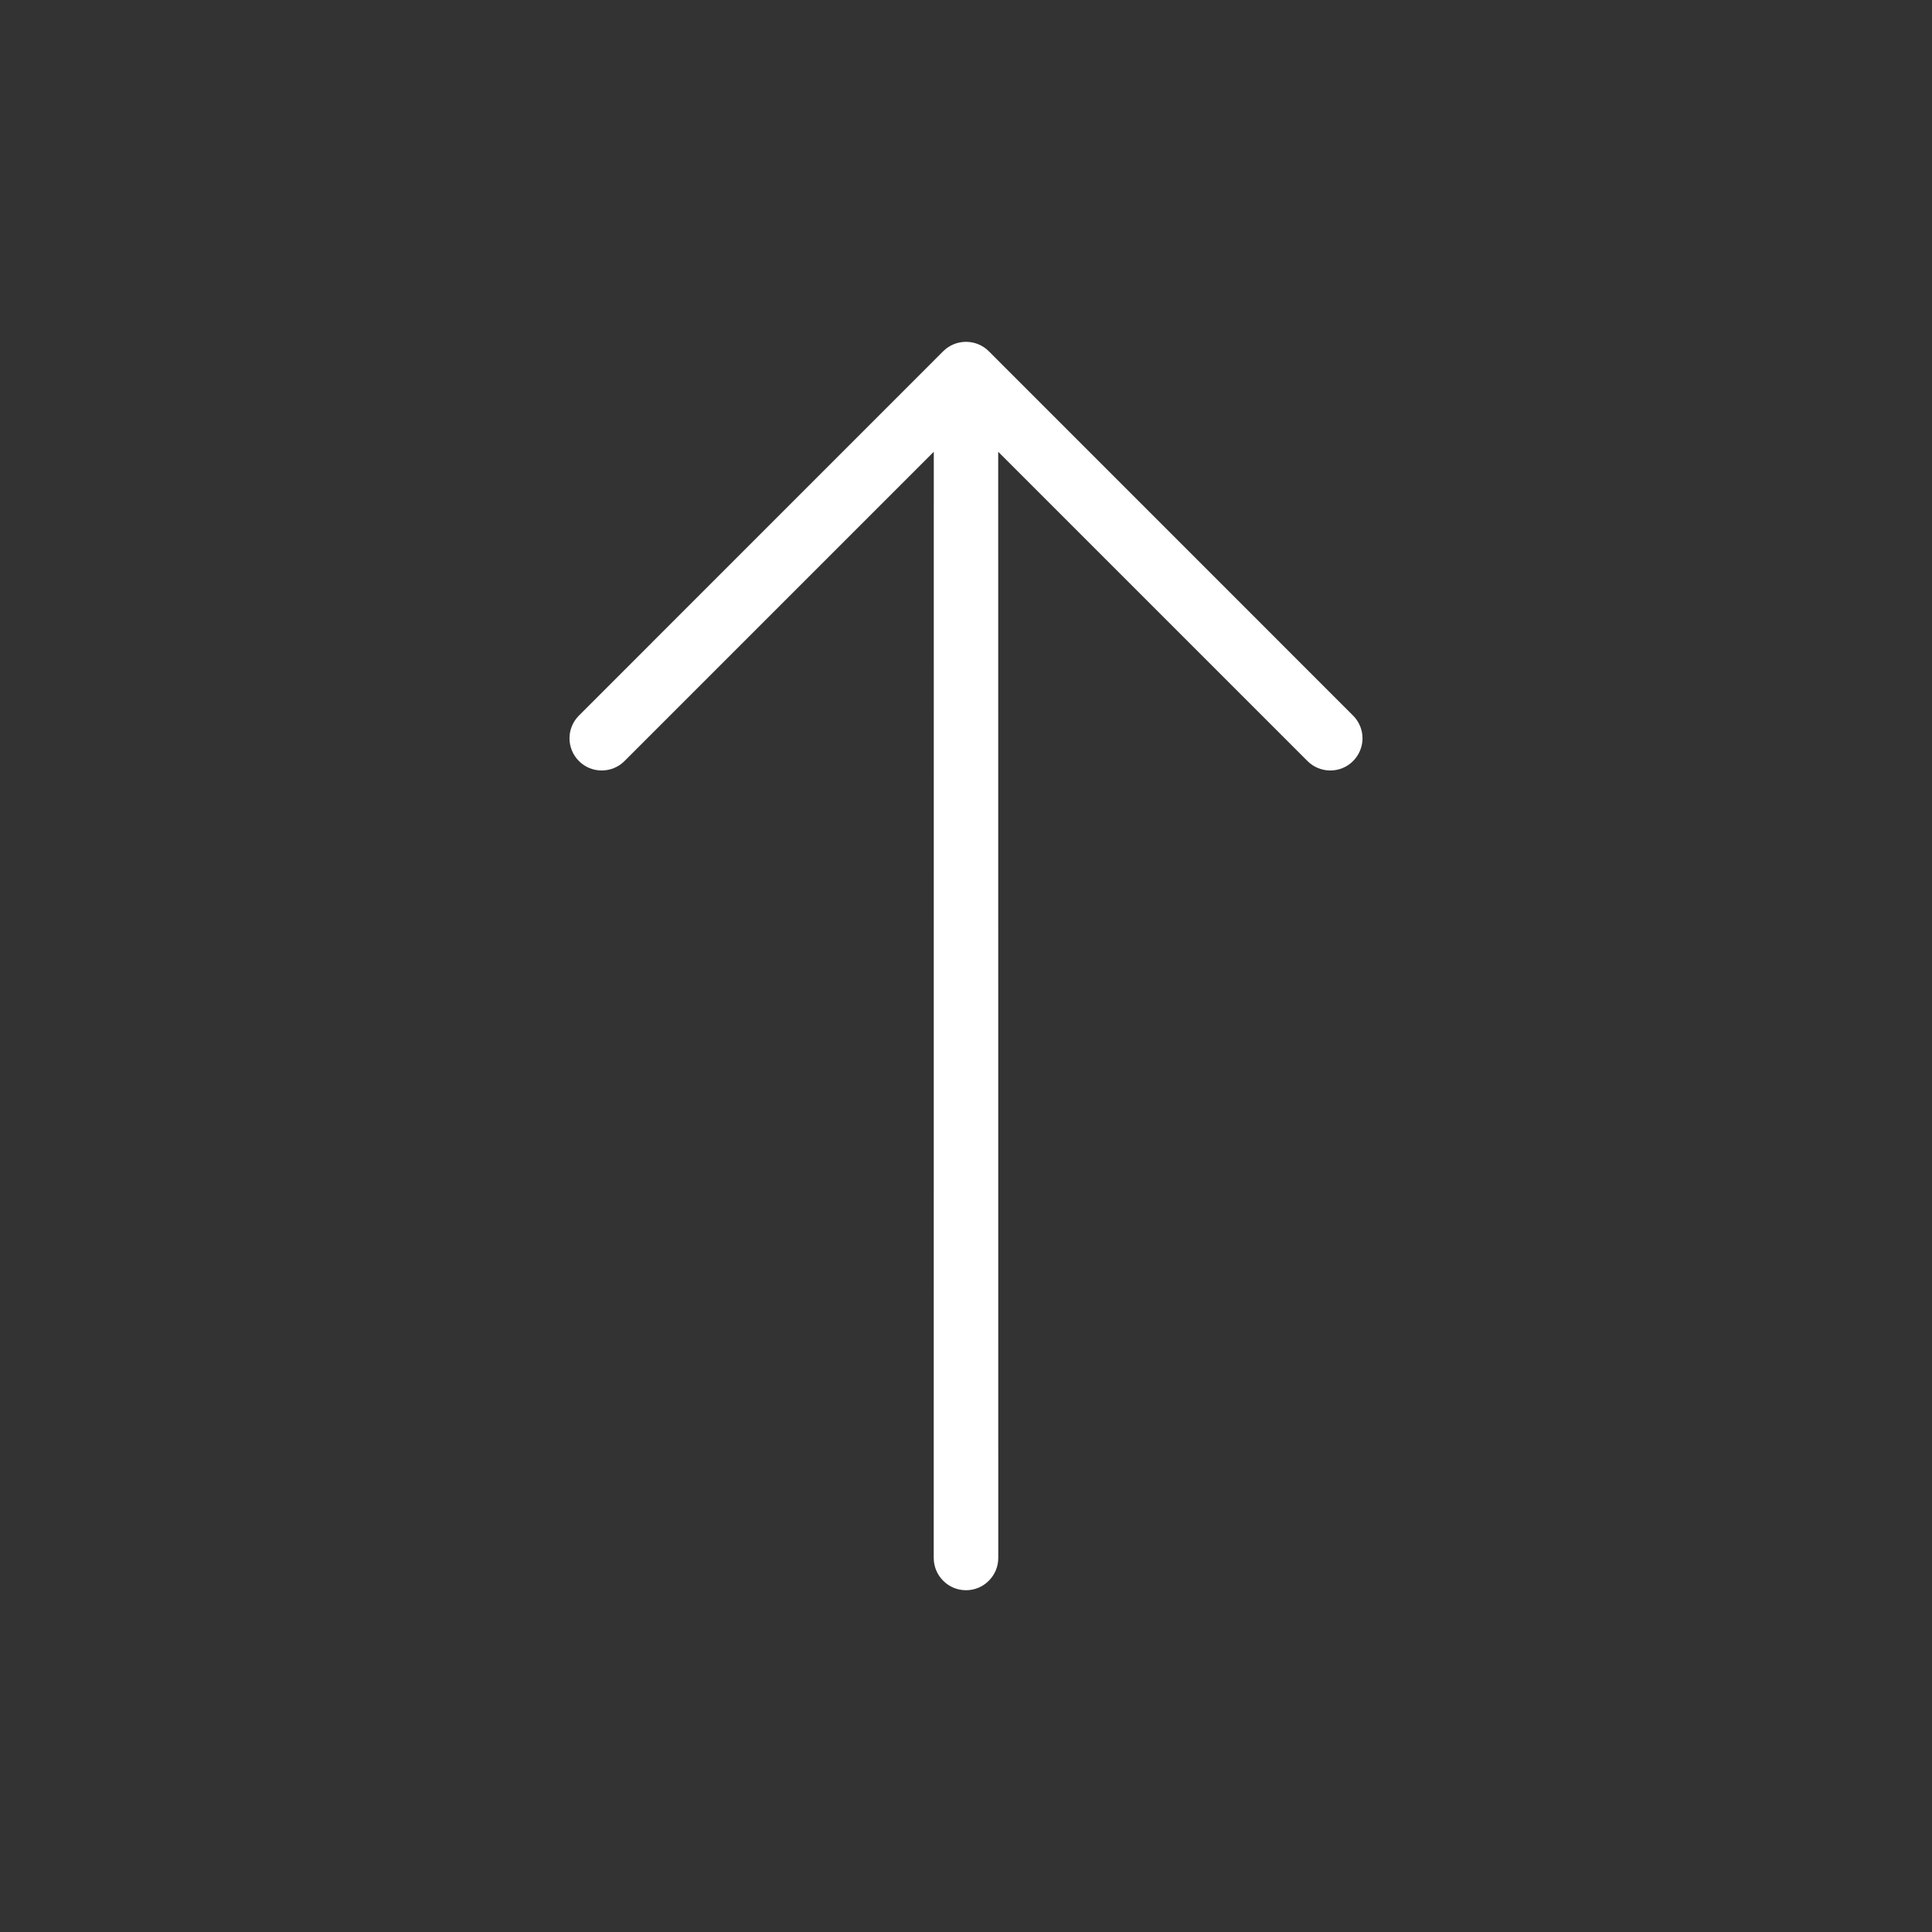 <?xml version="1.0" encoding="UTF-8"?> <svg xmlns="http://www.w3.org/2000/svg" width="30" height="30" viewBox="0 0 30 30" fill="none"><rect x="0" y="0" width="30" height="30" fill="#333333" stroke="none"/> <g clip-path="url(#clip0_29_13)"> <path d="M9.697 11.818C9.603 11.912 9.476 11.964 9.343 11.964C9.211 11.964 9.083 11.912 8.99 11.818C8.896 11.724 8.843 11.597 8.843 11.464C8.843 11.332 8.896 11.205 8.99 11.111L14.646 5.454C14.74 5.36 14.867 5.308 15 5.308C15.133 5.308 15.26 5.36 15.354 5.454L21.01 11.111C21.104 11.205 21.157 11.332 21.157 11.464C21.157 11.597 21.104 11.724 21.01 11.818C20.917 11.912 20.79 11.964 20.657 11.964C20.524 11.964 20.397 11.912 20.303 11.818L15.5 7.015L15.501 24.192C15.501 24.258 15.488 24.323 15.463 24.384C15.437 24.445 15.4 24.5 15.354 24.546C15.307 24.593 15.252 24.63 15.192 24.655C15.131 24.68 15.066 24.693 15 24.693C14.934 24.693 14.869 24.68 14.808 24.655C14.748 24.63 14.693 24.593 14.646 24.546C14.6 24.5 14.563 24.445 14.537 24.384C14.512 24.323 14.499 24.258 14.499 24.192L14.5 7.015L9.697 11.818Z" fill="white"></path> </g> <defs> <clipPath id="clip0_29_13"> <rect width="20" height="20" fill="white" transform="translate(29.142 15) rotate(135)"></rect> </clipPath> </defs> </svg> 